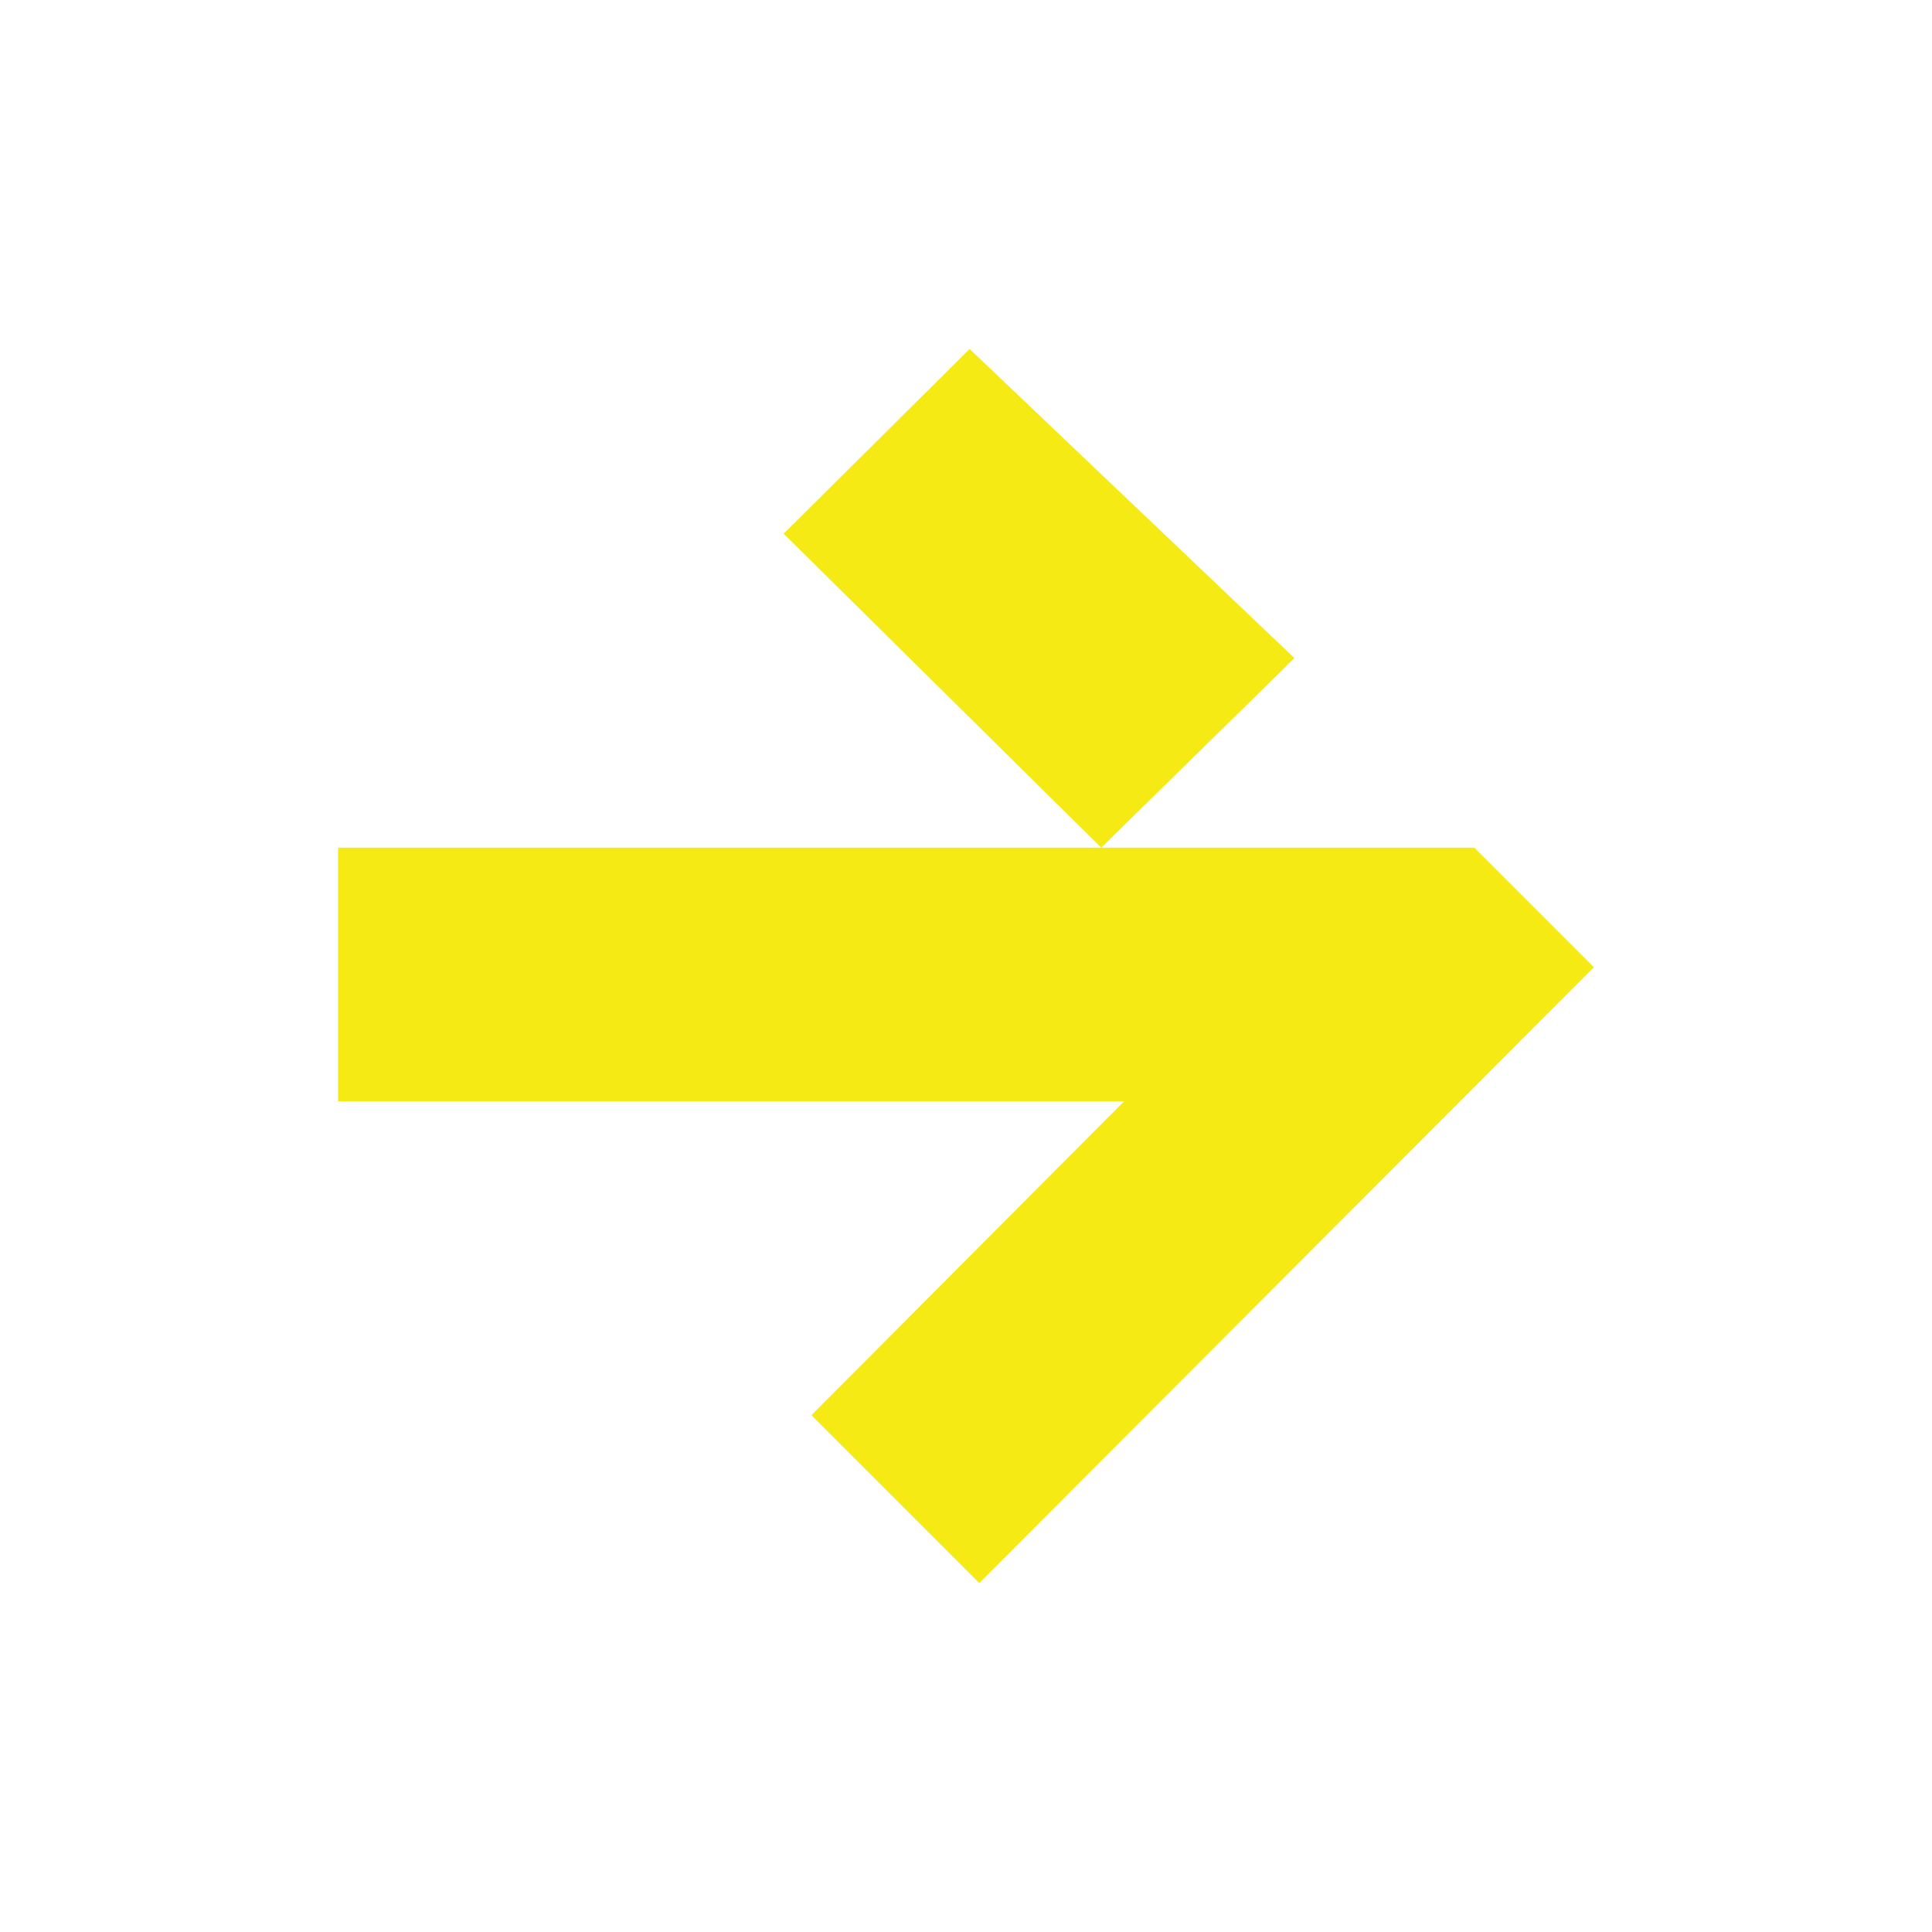 <svg xmlns="http://www.w3.org/2000/svg" id="Layer_1" version="1.1" viewBox="0 0 16 16"><defs><style>.st0{fill:#f5ea14}</style></defs><path d="m8.11 13.11-1.39-1.39 2.59-2.6H2.8v-2.1h9.41l.99.99-5.09 5.1" class="st0"/><path d="m10.72 5.45-1.6 1.57-2.63-2.6 1.54-1.53 2.69 2.56z" class="st0"/></svg>